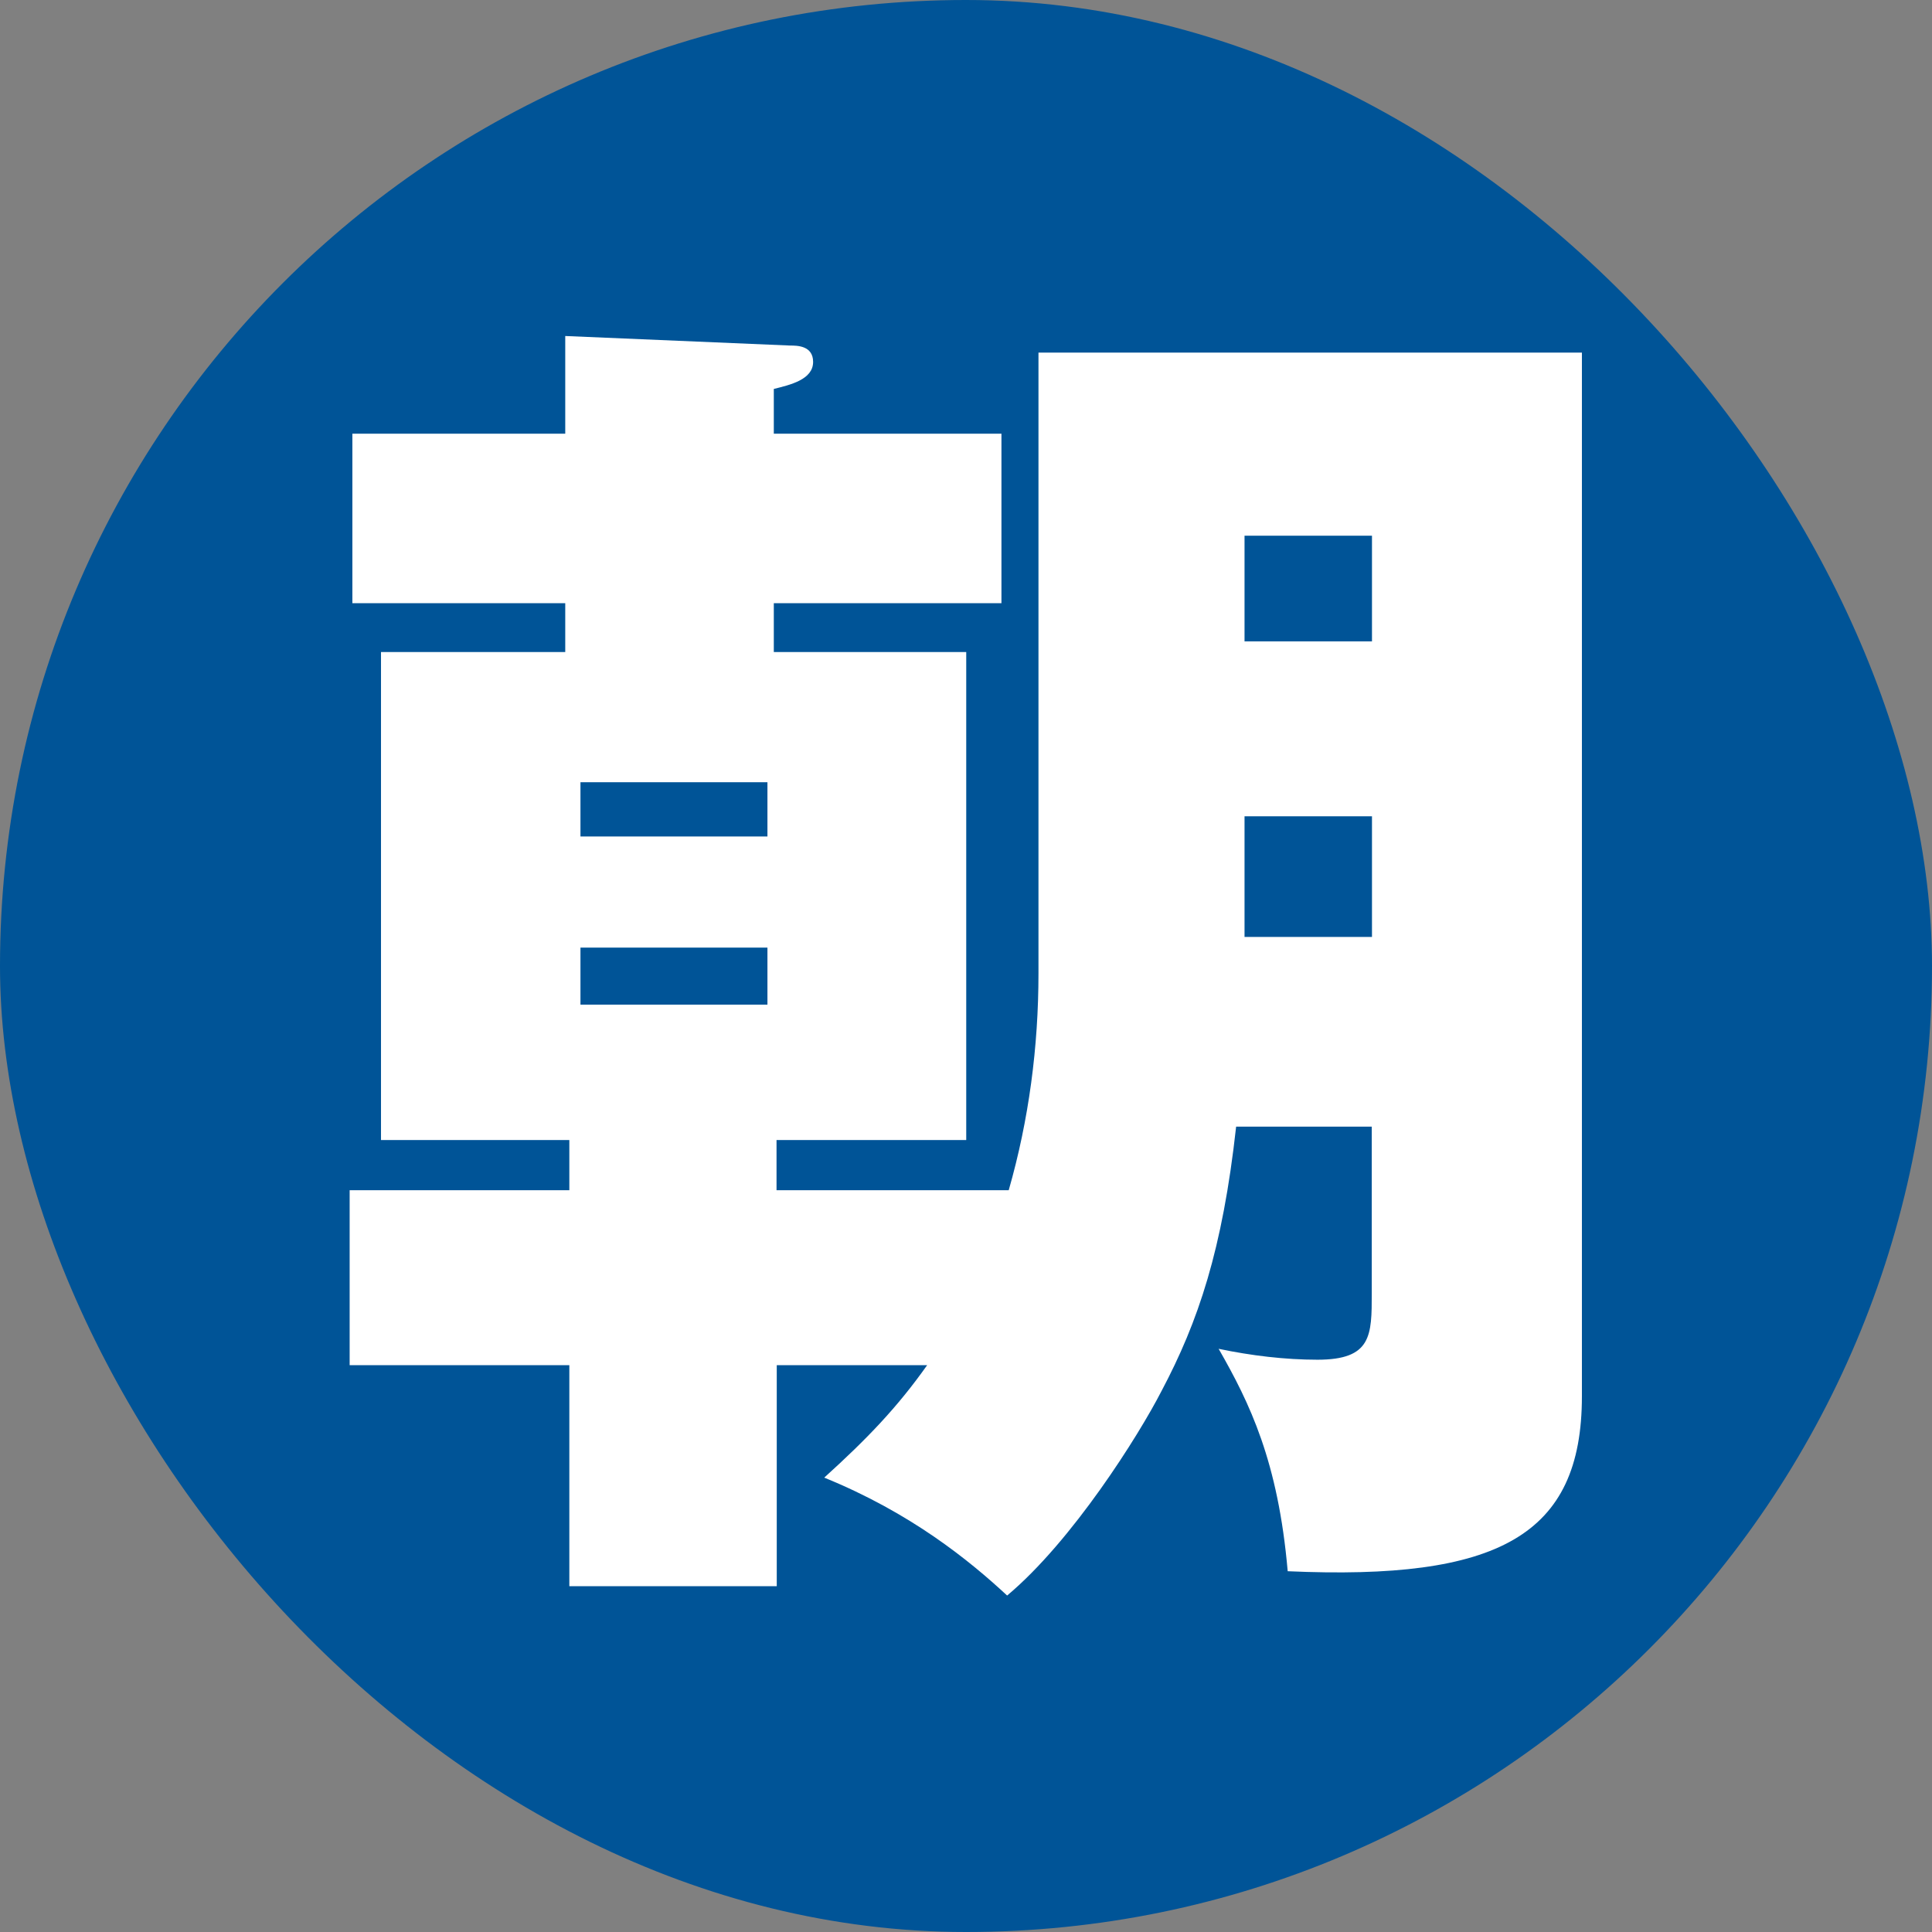 <?xml version="1.0" encoding="UTF-8"?><svg id="_レイヤー_2" xmlns="http://www.w3.org/2000/svg" viewBox="0 0 85.04 85.04"><rect x="0" y="0" width="85.04" height="85.04" fill="#808080" stroke="none"/><defs><style>.cls-1{fill:#005497;}.cls-2{fill:#fff;}</style></defs><g id="_レイヤー_2-2"><g><rect class="cls-1" x="0" y="0" width="85.04" height="85.04" rx="42.52" ry="42.52"/><path class="cls-2" d="m34.2,52.39h10.2c.89-3.1,1.31-6.32,1.31-9.55V15.52h23.92v45.94c0,6.15-3.7,8.11-12.95,7.7-.42-4.83-1.67-7.4-3.04-9.79,1.43.3,2.92.48,4.35.48,2.39,0,2.39-1.07,2.39-2.92v-7.34h-5.97c-.6,5.43-1.67,8.59-3.28,11.63-1.01,1.97-3.94,6.62-6.8,9.01-1.67-1.55-4.24-3.64-8.05-5.19,1.91-1.73,3.22-3.1,4.53-4.95h-6.62v9.73h-9.13v-9.73h-9.67v-7.7h9.67v-2.21h-8.29v-21.48h8.11v-2.15h-9.37v-7.46h9.37v-4.3l9.9.42c.3,0,1.01,0,1.01.72,0,.78-1.01,1.01-1.73,1.19v1.97h10.02v7.46h-10.02v2.15h8.47v21.48h-8.35v2.21Zm-8.65-15.57h8.23v-2.39h-8.23v2.39Zm8.23,4.89h-8.23v2.51h8.23v-2.51Zm21-13.48h5.61v-4.65h-5.61v4.65Zm5.61,7.7h-5.61v5.31h5.61v-5.31Z"/></g></g></svg>